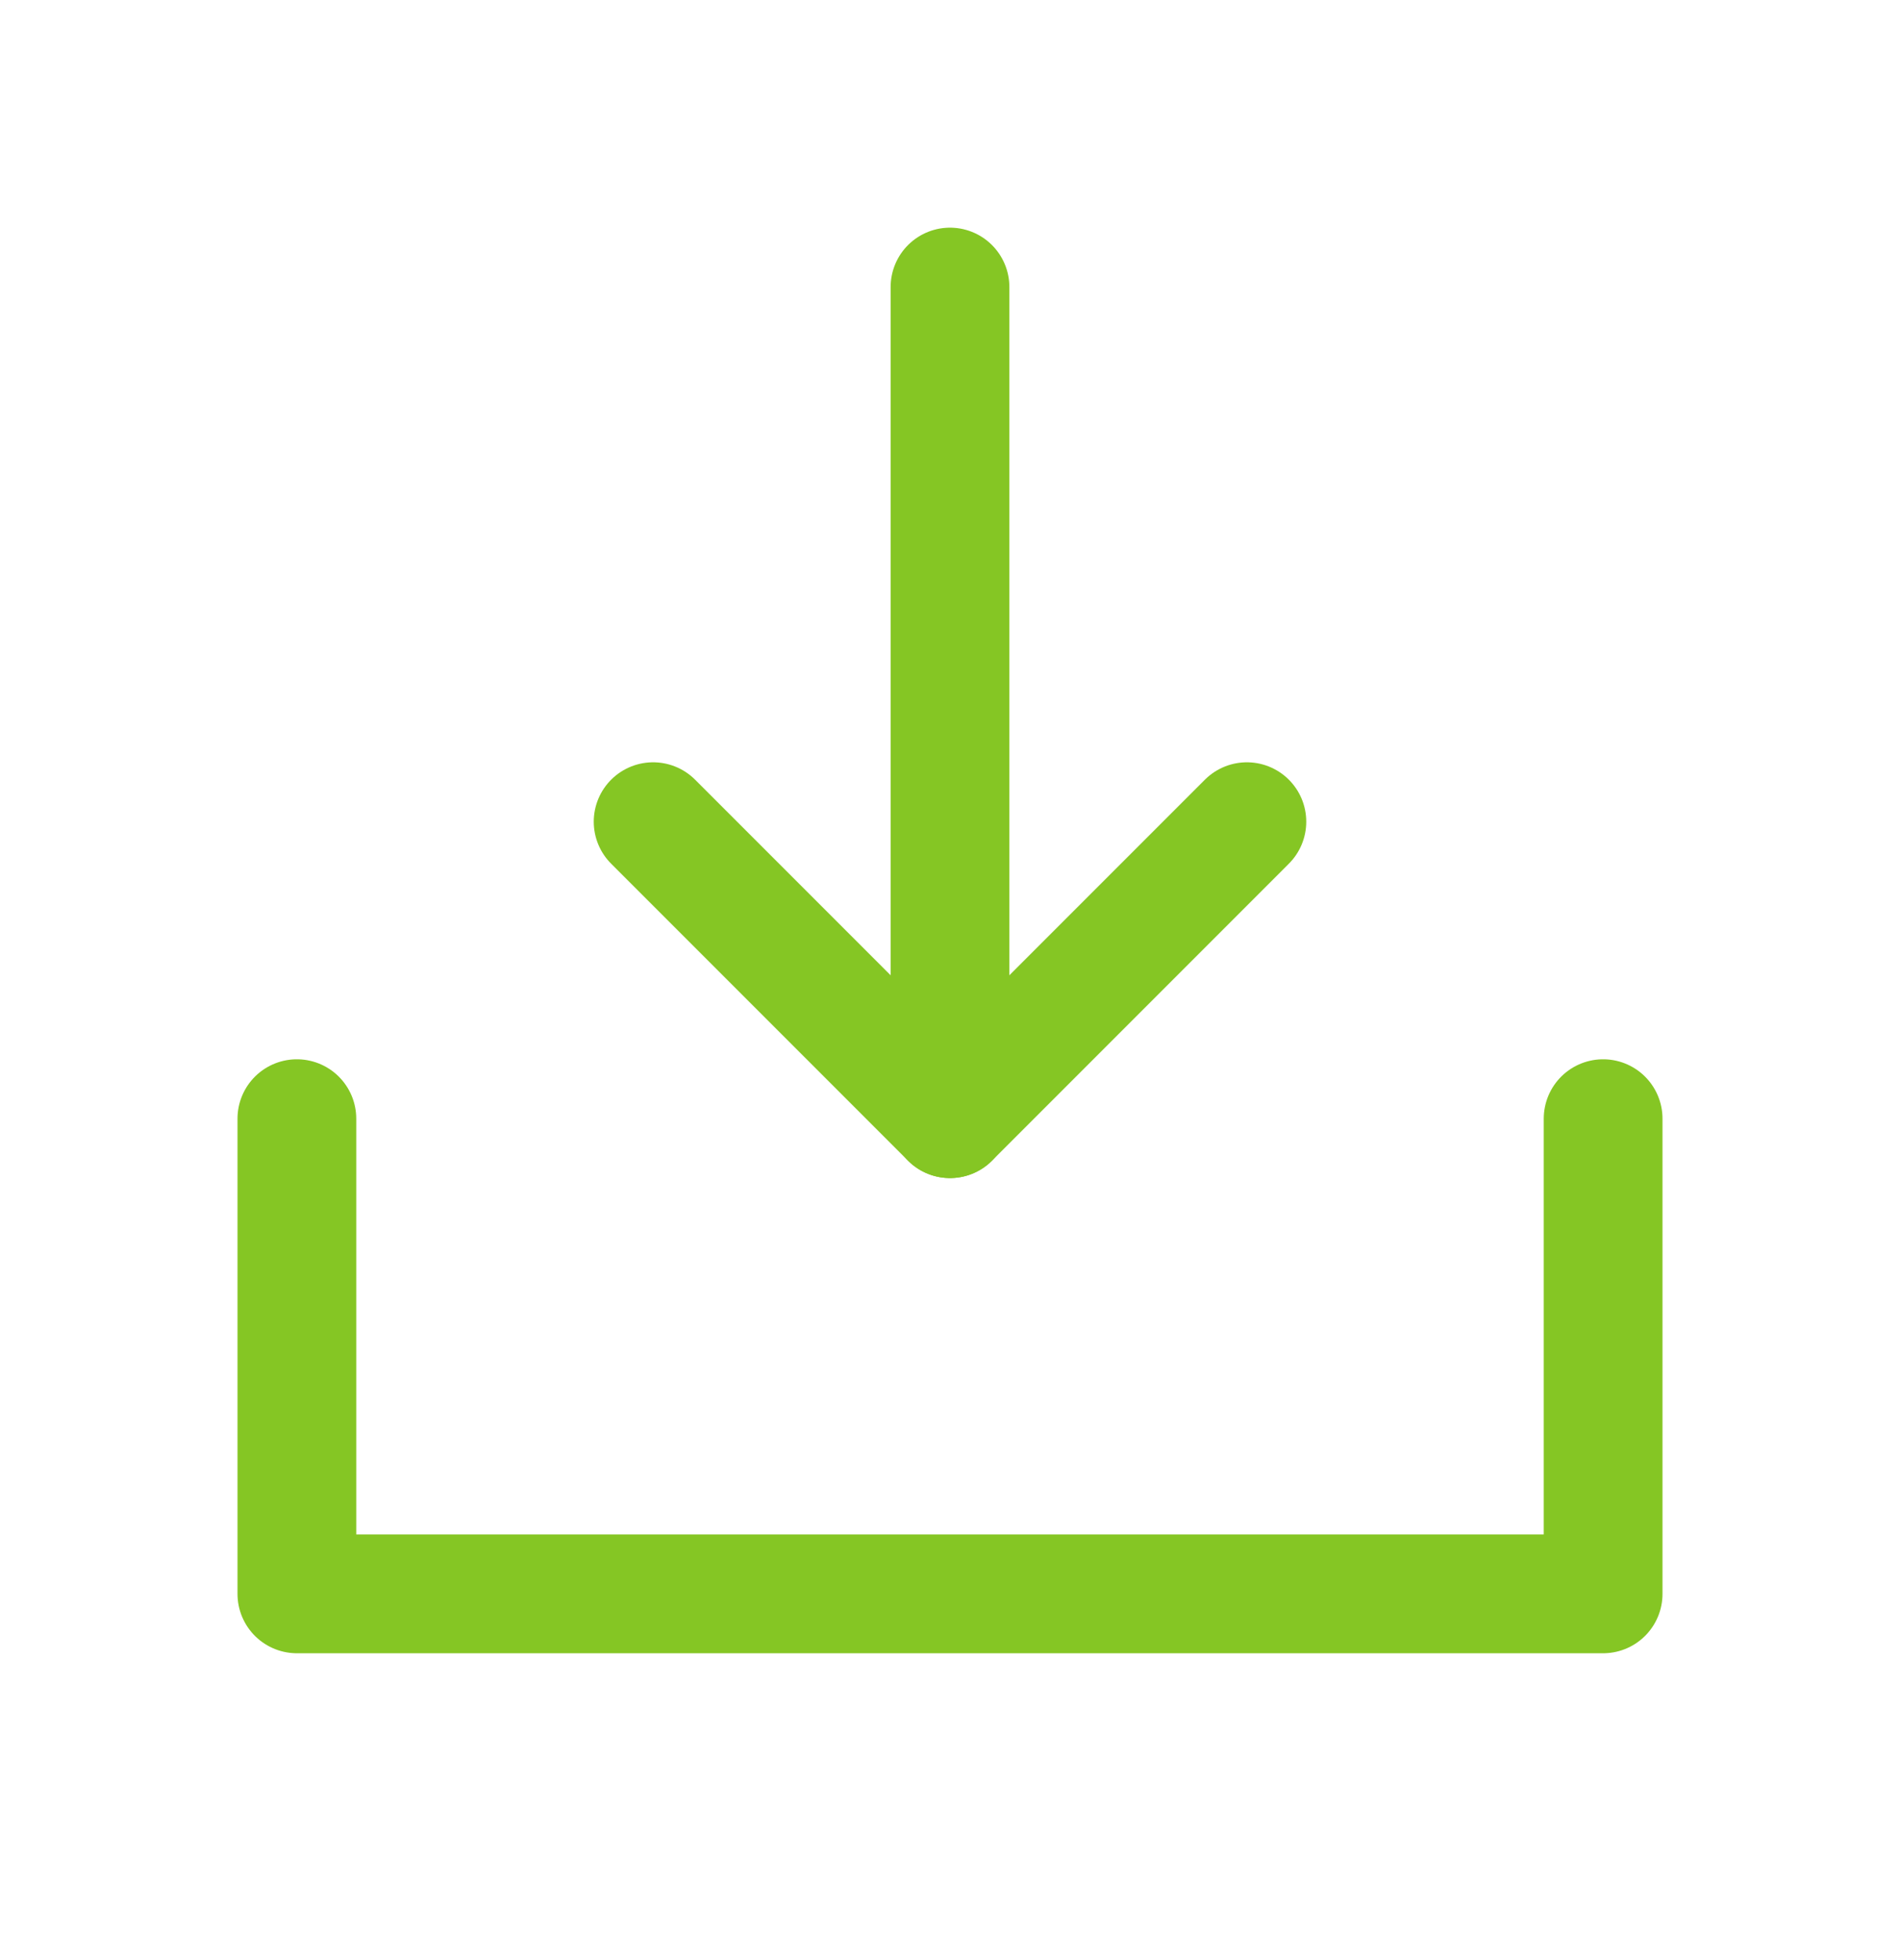 <?xml version="1.0" encoding="UTF-8"?> <svg xmlns="http://www.w3.org/2000/svg" width="32" height="33" viewBox="0 0 32 33" fill="none"><g clip-path="url(#clip0_3021_7830)"><path d="M16 18.834V4.833" stroke="#85C624" stroke-width="2" stroke-linecap="round" stroke-linejoin="round"></path><path d="M27 18.834V26.834H5V18.834" stroke="#85C624" stroke-width="2" stroke-linecap="round" stroke-linejoin="round"></path><path d="M21 13.834L16 18.834L11 13.834" stroke="#85C624" stroke-width="2" stroke-linecap="round" stroke-linejoin="round"></path></g><defs><clipPath id="clip0_3021_7830"><rect width="32" height="32" fill="white" transform="translate(0 0.833)"></rect></clipPath></defs></svg> 